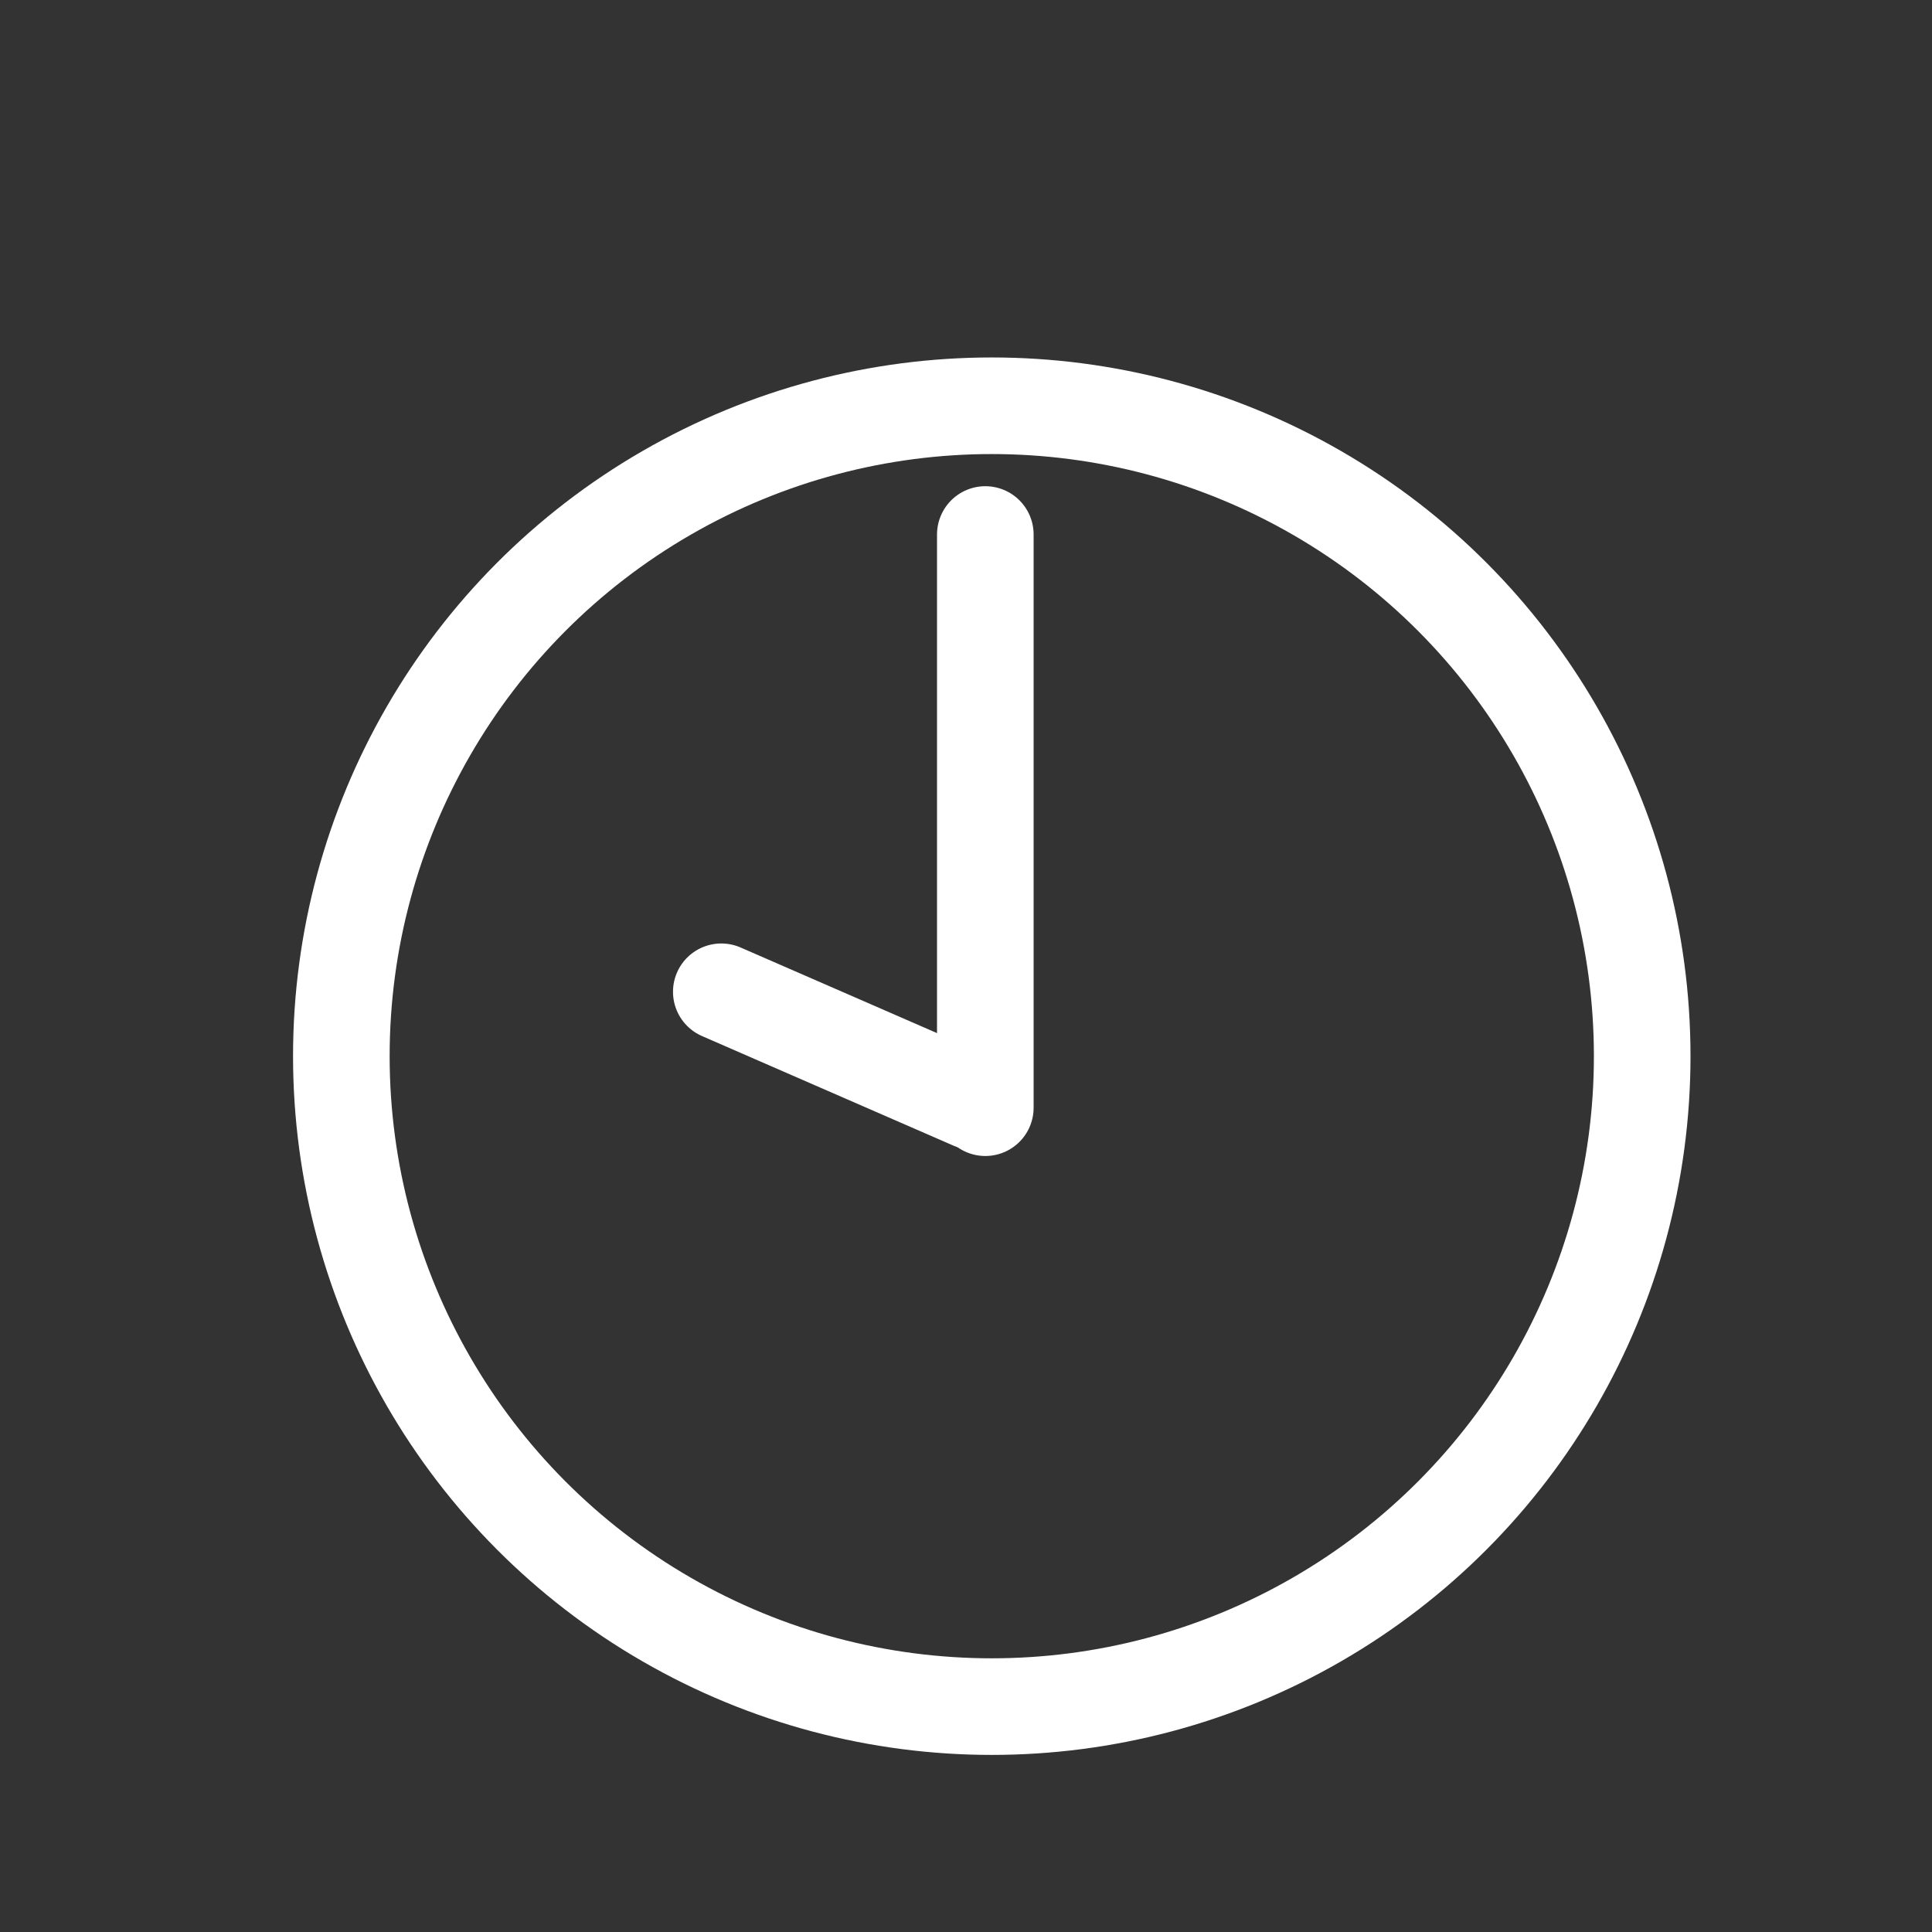 <?xml version="1.0" encoding="utf-8"?>
<!-- Generator: Adobe Illustrator 16.0.0, SVG Export Plug-In . SVG Version: 6.00 Build 0)  -->
<!DOCTYPE svg PUBLIC "-//W3C//DTD SVG 1.1//EN" "http://www.w3.org/Graphics/SVG/1.1/DTD/svg11.dtd">
<svg version="1.1" id="Layer_1" xmlns="http://www.w3.org/2000/svg" xmlns:xlink="http://www.w3.org/1999/xlink" x="0px" y="0px"
	 width="50px" height="50px" viewBox="0 0 50 50" enable-background="new 0 0 50 50" xml:space="preserve">
<rect x="0" y="0" width="50" height="50" fill="#333333" stroke="none"/>
<circle fill="none" stroke="#fff" stroke-width="2.5" stroke-miterlimit="10" cx="25.667" cy="27.334" r="16.833"/>
<g>
	
		<line fill="none" stroke="#fff" stroke-width="2.5" stroke-linecap="round" stroke-miterlimit="10" x1="25.5" y1="13.833" x2="25.5" y2="28.667"/>
	
		<line fill="none" stroke="#fff" stroke-width="2.5" stroke-linecap="round" stroke-miterlimit="10" x1="18.667" y1="25.667" x2="25.167" y2="28.5"/>
</g>
</svg>
